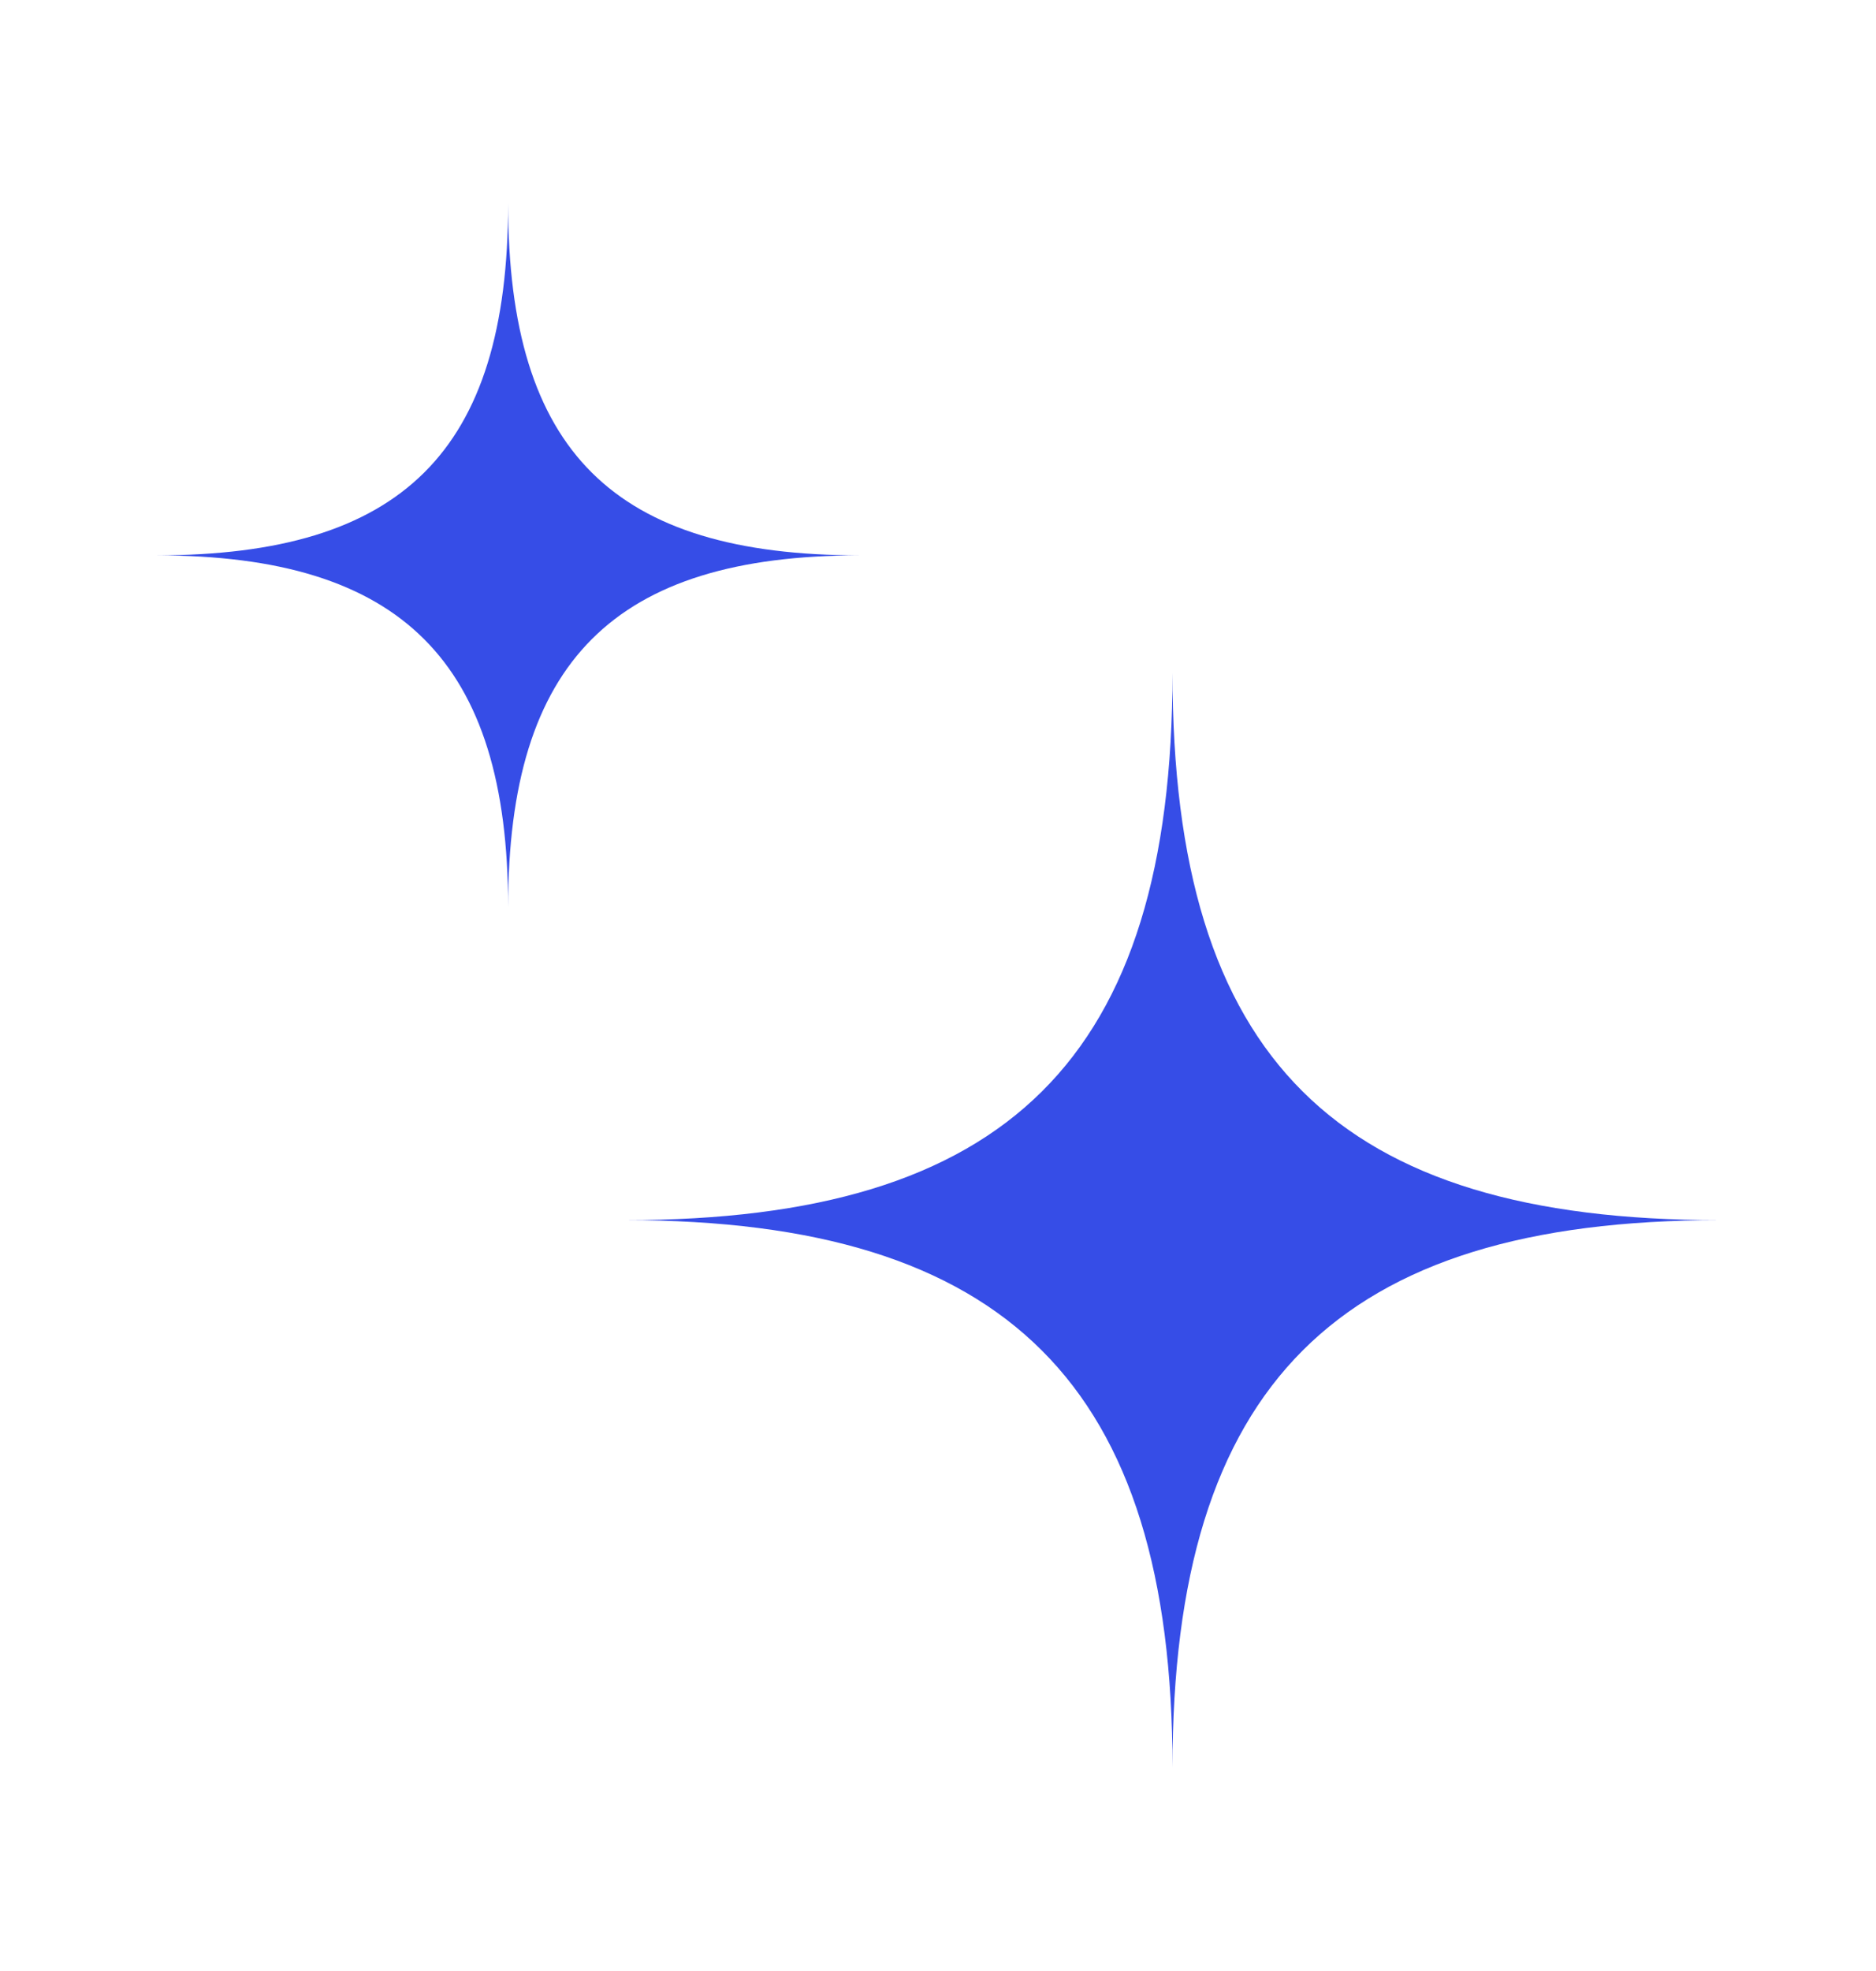 <svg width="20" height="21" viewBox="0 0 20 21" fill="none" xmlns="http://www.w3.org/2000/svg">
<path d="M6.667 13C10.729 13 12.5 11.291 12.5 7.167C12.5 11.291 14.258 13 18.333 13C14.258 13 12.5 14.758 12.5 18.833C12.5 14.758 10.729 13 6.667 13ZM1.667 5.917C4.278 5.917 5.417 4.818 5.417 2.167C5.417 4.818 6.548 5.917 9.167 5.917C6.548 5.917 5.417 7.047 5.417 9.667C5.417 7.047 4.278 5.917 1.667 5.917Z" fill="#364DE7"/>
</svg>
